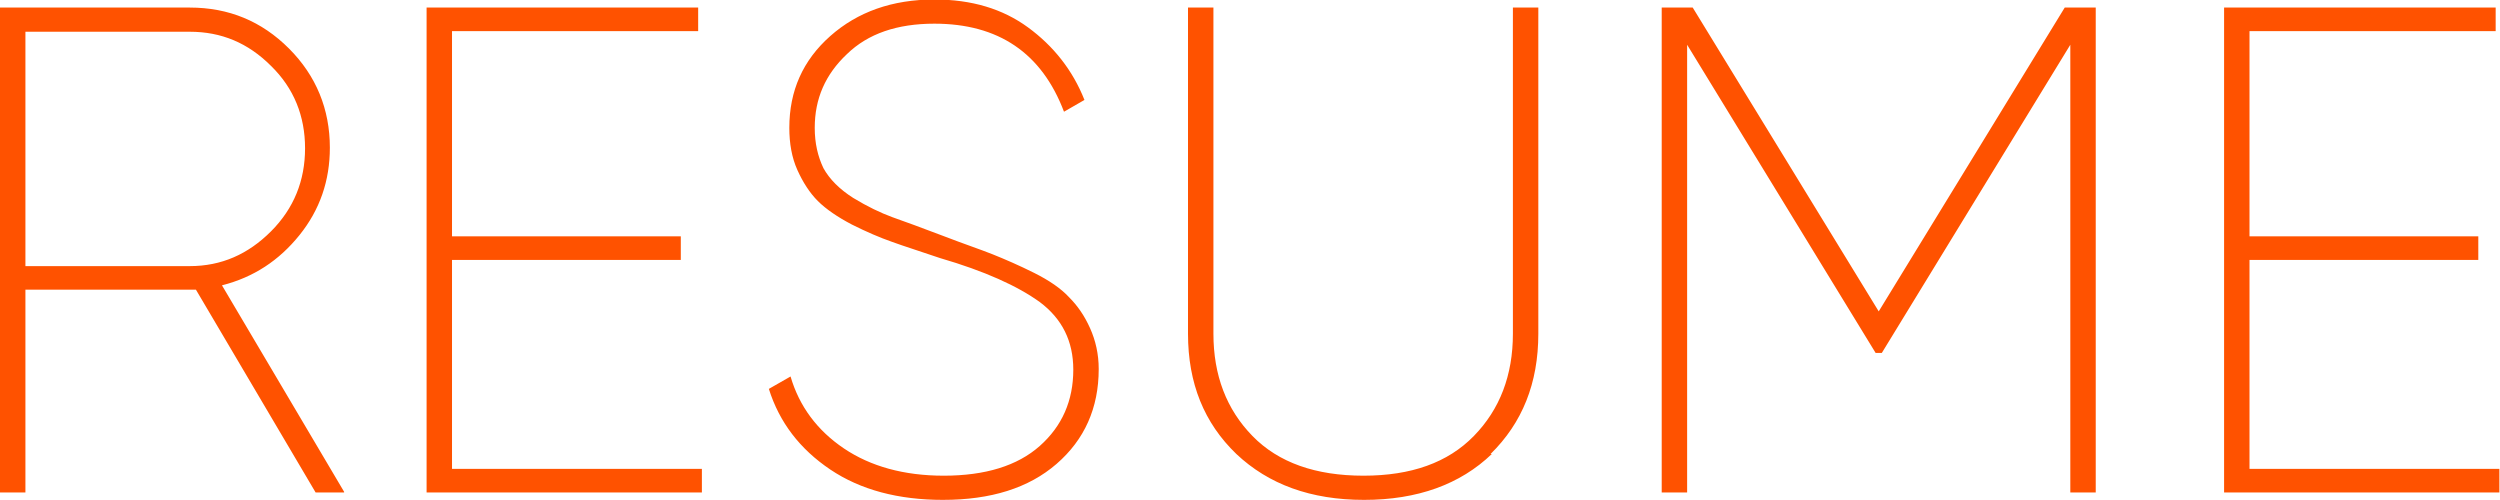 <?xml version="1.0" encoding="UTF-8"?> <svg xmlns="http://www.w3.org/2000/svg" xmlns:xlink="http://www.w3.org/1999/xlink" xmlns:xodm="http://www.corel.com/coreldraw/odm/2003" xml:space="preserve" width="0.5in" height="0.1in" version="1.1" style="shape-rendering:geometricPrecision; text-rendering:geometricPrecision; image-rendering:optimizeQuality; fill-rule:evenodd; clip-rule:evenodd" viewBox="0 0 40.32 8.06"> <defs> <style type="text/css"> .fil0 {fill:#FF5200;fill-rule:nonzero} </style> </defs> <g id="Layer_x0020_1">  <path class="fil0" d="M5.55 7.94l-0.46 0 -1.93 -3.27 -0.1 0 -2.65 0 0 3.27 -0.41 0 0 -7.82 3.06 0c0.63,0 1.16,0.22 1.6,0.66 0.44,0.44 0.66,0.98 0.66,1.6 0,0.53 -0.16,1 -0.49,1.41 -0.33,0.41 -0.74,0.68 -1.25,0.81l1.97 3.33zm-5.14 -3.65l2.65 0c0.51,0 0.94,-0.19 1.31,-0.56 0.37,-0.37 0.55,-0.82 0.55,-1.34 0,-0.52 -0.18,-0.97 -0.55,-1.33 -0.37,-0.37 -0.8,-0.55 -1.31,-0.55l-2.65 0 0 3.79zm6.89 3.27l4.02 0 0 0.38 -4.44 0 0 -7.82 4.38 0 0 0.38 -3.97 0 0 3.31 3.69 0 0 0.38 -3.69 0 0 3.37zm7.91 0.5c-0.72,0 -1.33,-0.16 -1.82,-0.49 -0.49,-0.33 -0.82,-0.76 -0.99,-1.3l0.35 -0.2c0.14,0.48 0.43,0.87 0.86,1.16 0.43,0.29 0.97,0.44 1.61,0.44 0.67,0 1.19,-0.16 1.55,-0.48 0.36,-0.32 0.54,-0.73 0.54,-1.23 0,-0.46 -0.18,-0.82 -0.54,-1.09 -0.36,-0.26 -0.89,-0.5 -1.61,-0.71 -0.32,-0.11 -0.58,-0.19 -0.77,-0.26 -0.2,-0.07 -0.41,-0.16 -0.65,-0.28 -0.23,-0.12 -0.42,-0.25 -0.55,-0.38 -0.13,-0.13 -0.24,-0.3 -0.33,-0.5 -0.09,-0.2 -0.13,-0.43 -0.13,-0.68 0,-0.6 0.22,-1.09 0.66,-1.48 0.44,-0.39 1,-0.59 1.68,-0.59 0.6,0 1.1,0.15 1.51,0.45 0.41,0.3 0.72,0.69 0.91,1.17l-0.33 0.19c-0.36,-0.95 -1.06,-1.42 -2.09,-1.42 -0.6,0 -1.07,0.16 -1.41,0.49 -0.35,0.33 -0.52,0.72 -0.52,1.19 0,0.25 0.05,0.46 0.14,0.65 0.1,0.18 0.26,0.34 0.48,0.48 0.23,0.14 0.44,0.24 0.63,0.31 0.2,0.07 0.47,0.17 0.84,0.31 0.31,0.12 0.58,0.21 0.78,0.29 0.2,0.08 0.43,0.18 0.67,0.3 0.24,0.12 0.43,0.25 0.56,0.39 0.14,0.14 0.25,0.3 0.34,0.5 0.09,0.2 0.14,0.42 0.14,0.66 0,0.63 -0.23,1.14 -0.68,1.53 -0.45,0.39 -1.06,0.58 -1.83,0.58zm8.85 -0.74c-0.51,0.49 -1.2,0.74 -2.06,0.74 -0.86,0 -1.54,-0.25 -2.06,-0.74 -0.52,-0.5 -0.78,-1.14 -0.78,-1.94l0 -5.26 0.41 0 0 5.26c0,0.67 0.21,1.22 0.63,1.65 0.42,0.43 1.02,0.64 1.79,0.64 0.77,0 1.36,-0.21 1.78,-0.64 0.42,-0.43 0.63,-0.98 0.63,-1.65l0 -5.26 0.41 0 0 5.26c0,0.8 -0.26,1.44 -0.77,1.94zm9.74 -7.2l0 7.82 -0.41 0 0 -7.22 -3.04 4.97 -0.1 0 -3.04 -4.97 0 7.22 -0.41 0 0 -7.82 0.5 0 3 4.9 3 -4.9 0.5 0zm2.49 7.44l4.02 0 0 0.38 -4.44 0 0 -7.82 4.38 0 0 0.38 -3.97 0 0 3.31 3.69 0 0 0.38 -3.69 0 0 3.37z"></path> </g> </svg> 